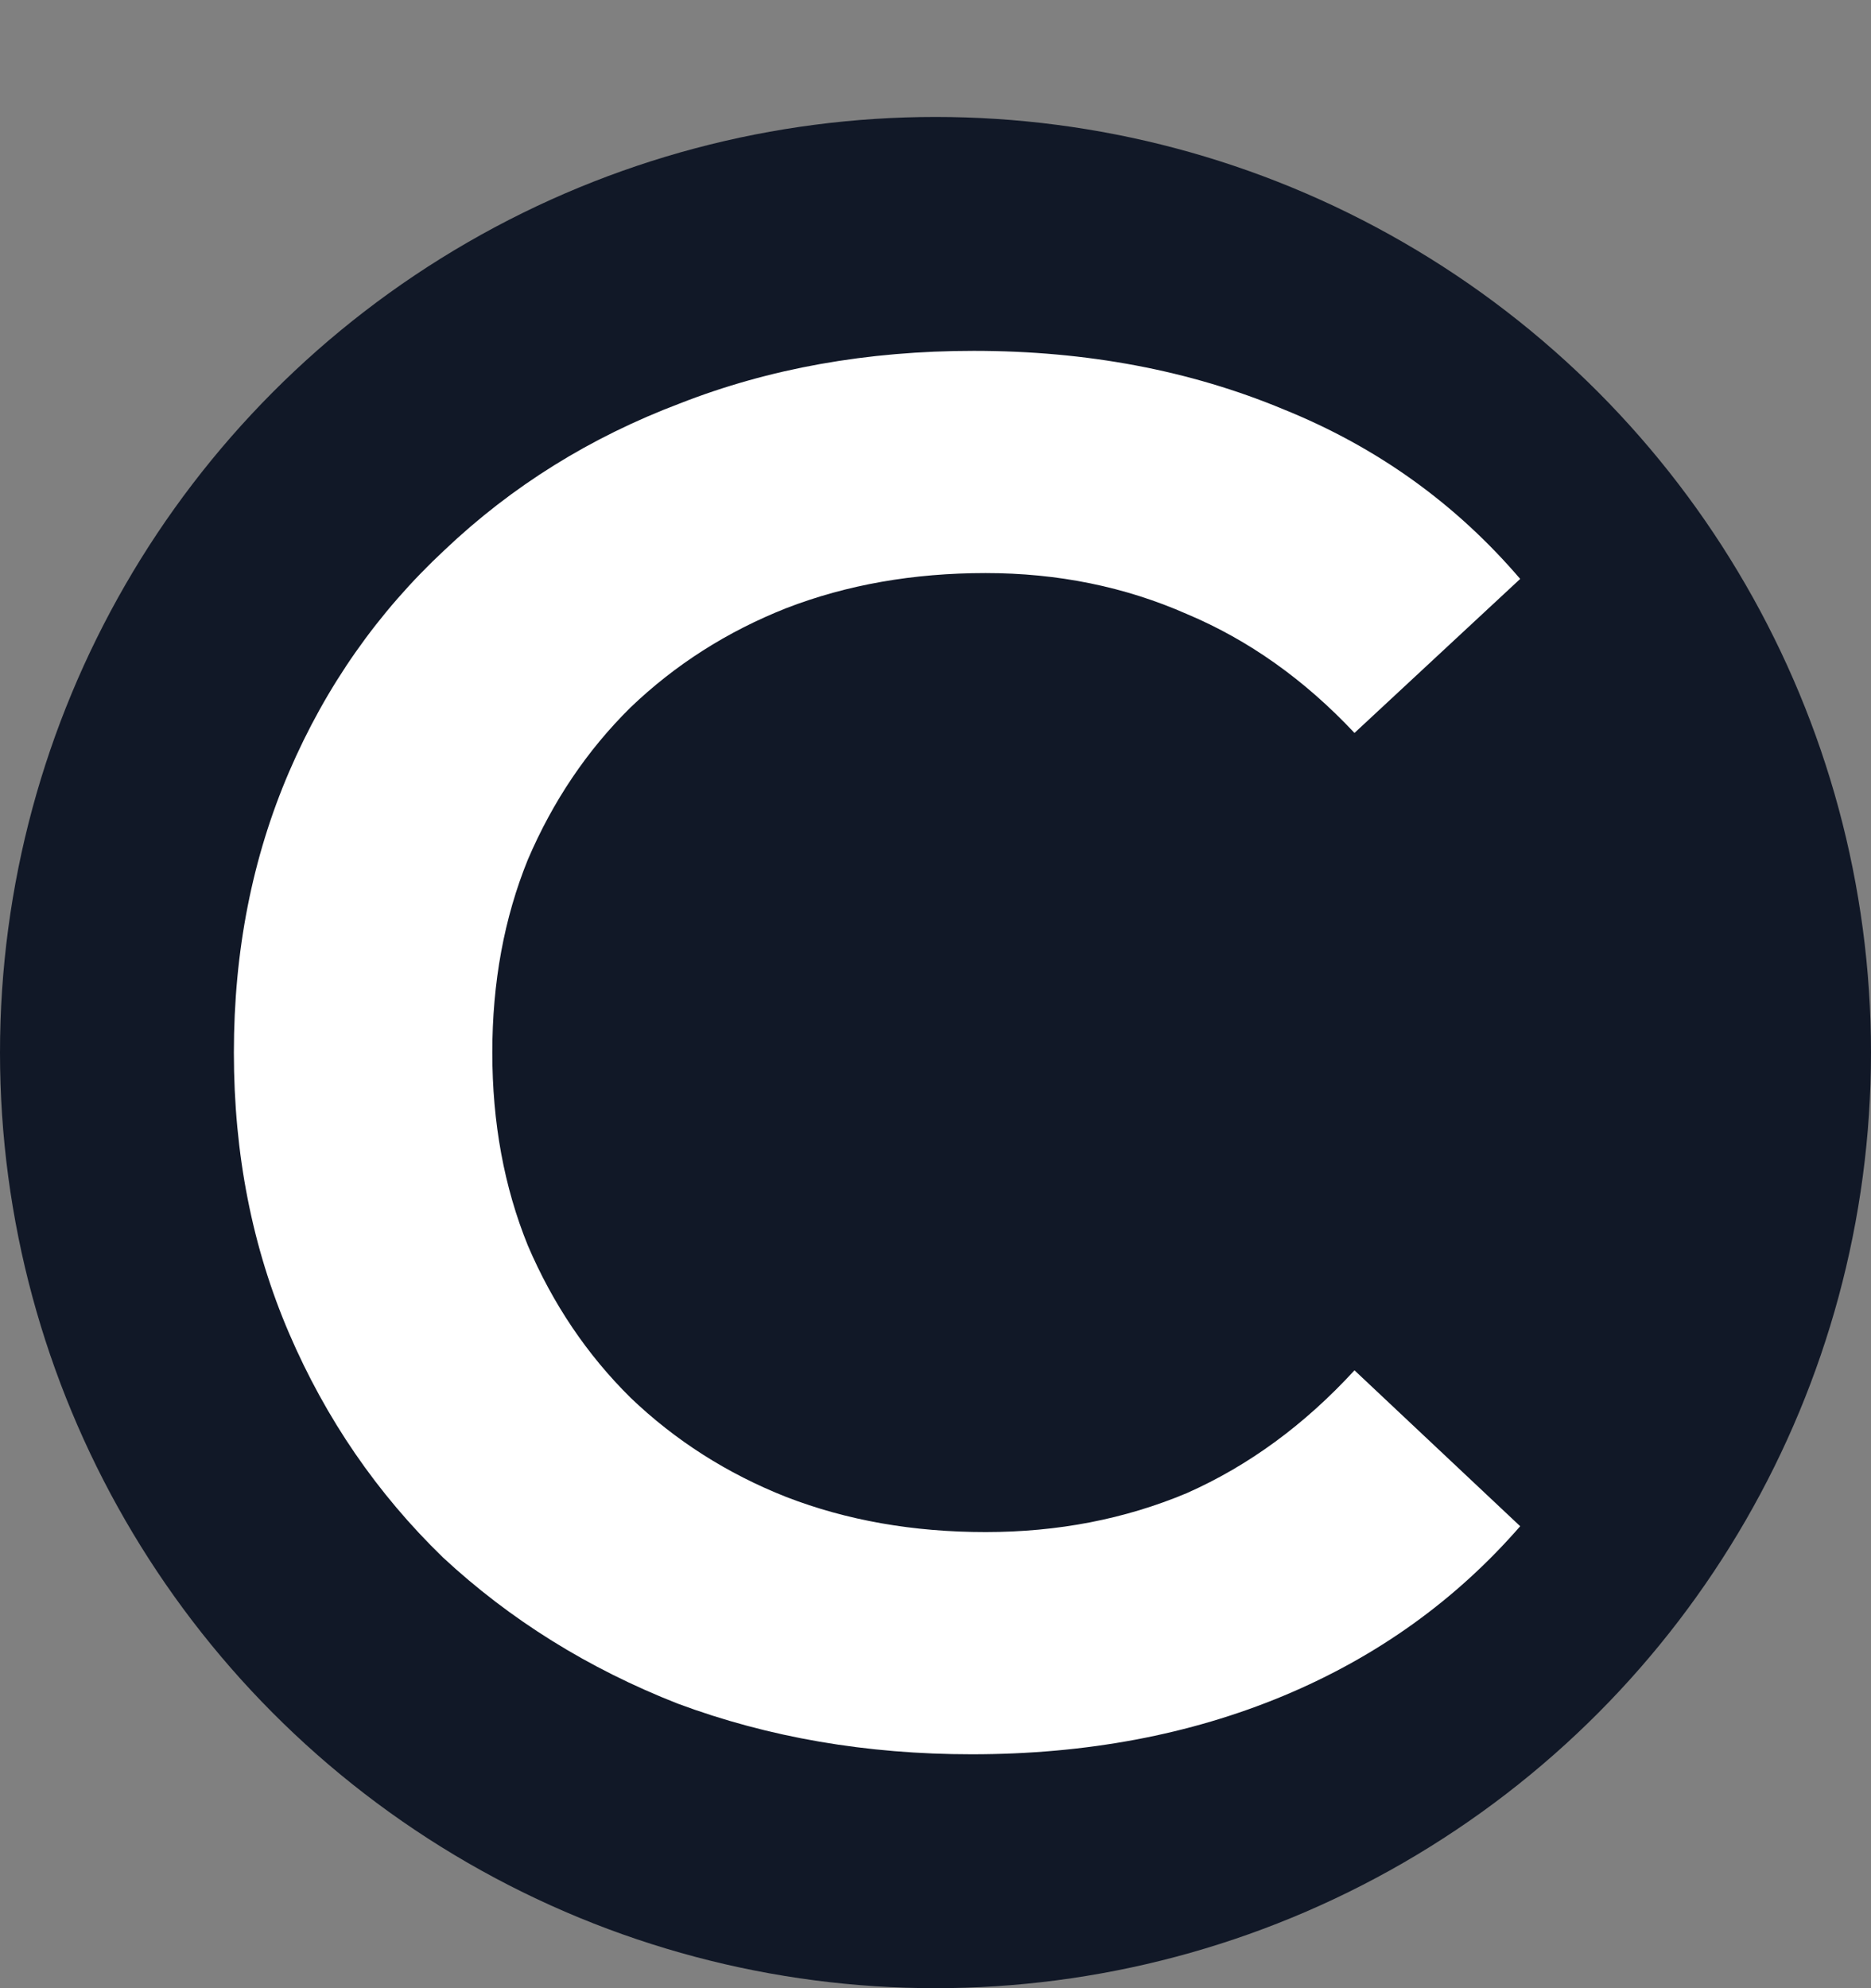 <?xml version="1.0" encoding="UTF-8"?> <svg xmlns="http://www.w3.org/2000/svg" width="16" height="17" viewBox="0 0 16 17" fill="none"><rect x="0" y="0" width="16" height="17" fill="#808080" stroke="none"/><circle cx="8" cy="9" r="8" fill="#111827"></circle><path d="M8.31 15C7.41 15 6.572 14.856 5.796 14.567C5.031 14.267 4.362 13.85 3.788 13.317C3.226 12.772 2.787 12.133 2.472 11.4C2.157 10.667 2 9.867 2 9C2 8.133 2.157 7.333 2.472 6.6C2.787 5.867 3.232 5.233 3.805 4.7C4.379 4.156 5.048 3.739 5.813 3.45C6.578 3.15 7.416 3 8.327 3C9.294 3 10.177 3.167 10.976 3.5C11.774 3.822 12.449 4.306 13 4.95L11.583 6.267C11.155 5.811 10.677 5.472 10.149 5.25C9.62 5.017 9.047 4.9 8.428 4.9C7.809 4.9 7.241 5 6.724 5.2C6.218 5.4 5.774 5.683 5.391 6.05C5.02 6.417 4.728 6.85 4.514 7.35C4.311 7.85 4.21 8.4 4.21 9C4.21 9.6 4.311 10.15 4.514 10.65C4.728 11.15 5.02 11.583 5.391 11.95C5.774 12.317 6.218 12.6 6.724 12.8C7.241 13 7.809 13.1 8.428 13.1C9.047 13.1 9.62 12.989 10.149 12.767C10.677 12.533 11.155 12.183 11.583 11.717L13 13.05C12.449 13.683 11.774 14.167 10.976 14.5C10.177 14.833 9.288 15 8.31 15Z" fill="white"></path></svg> 